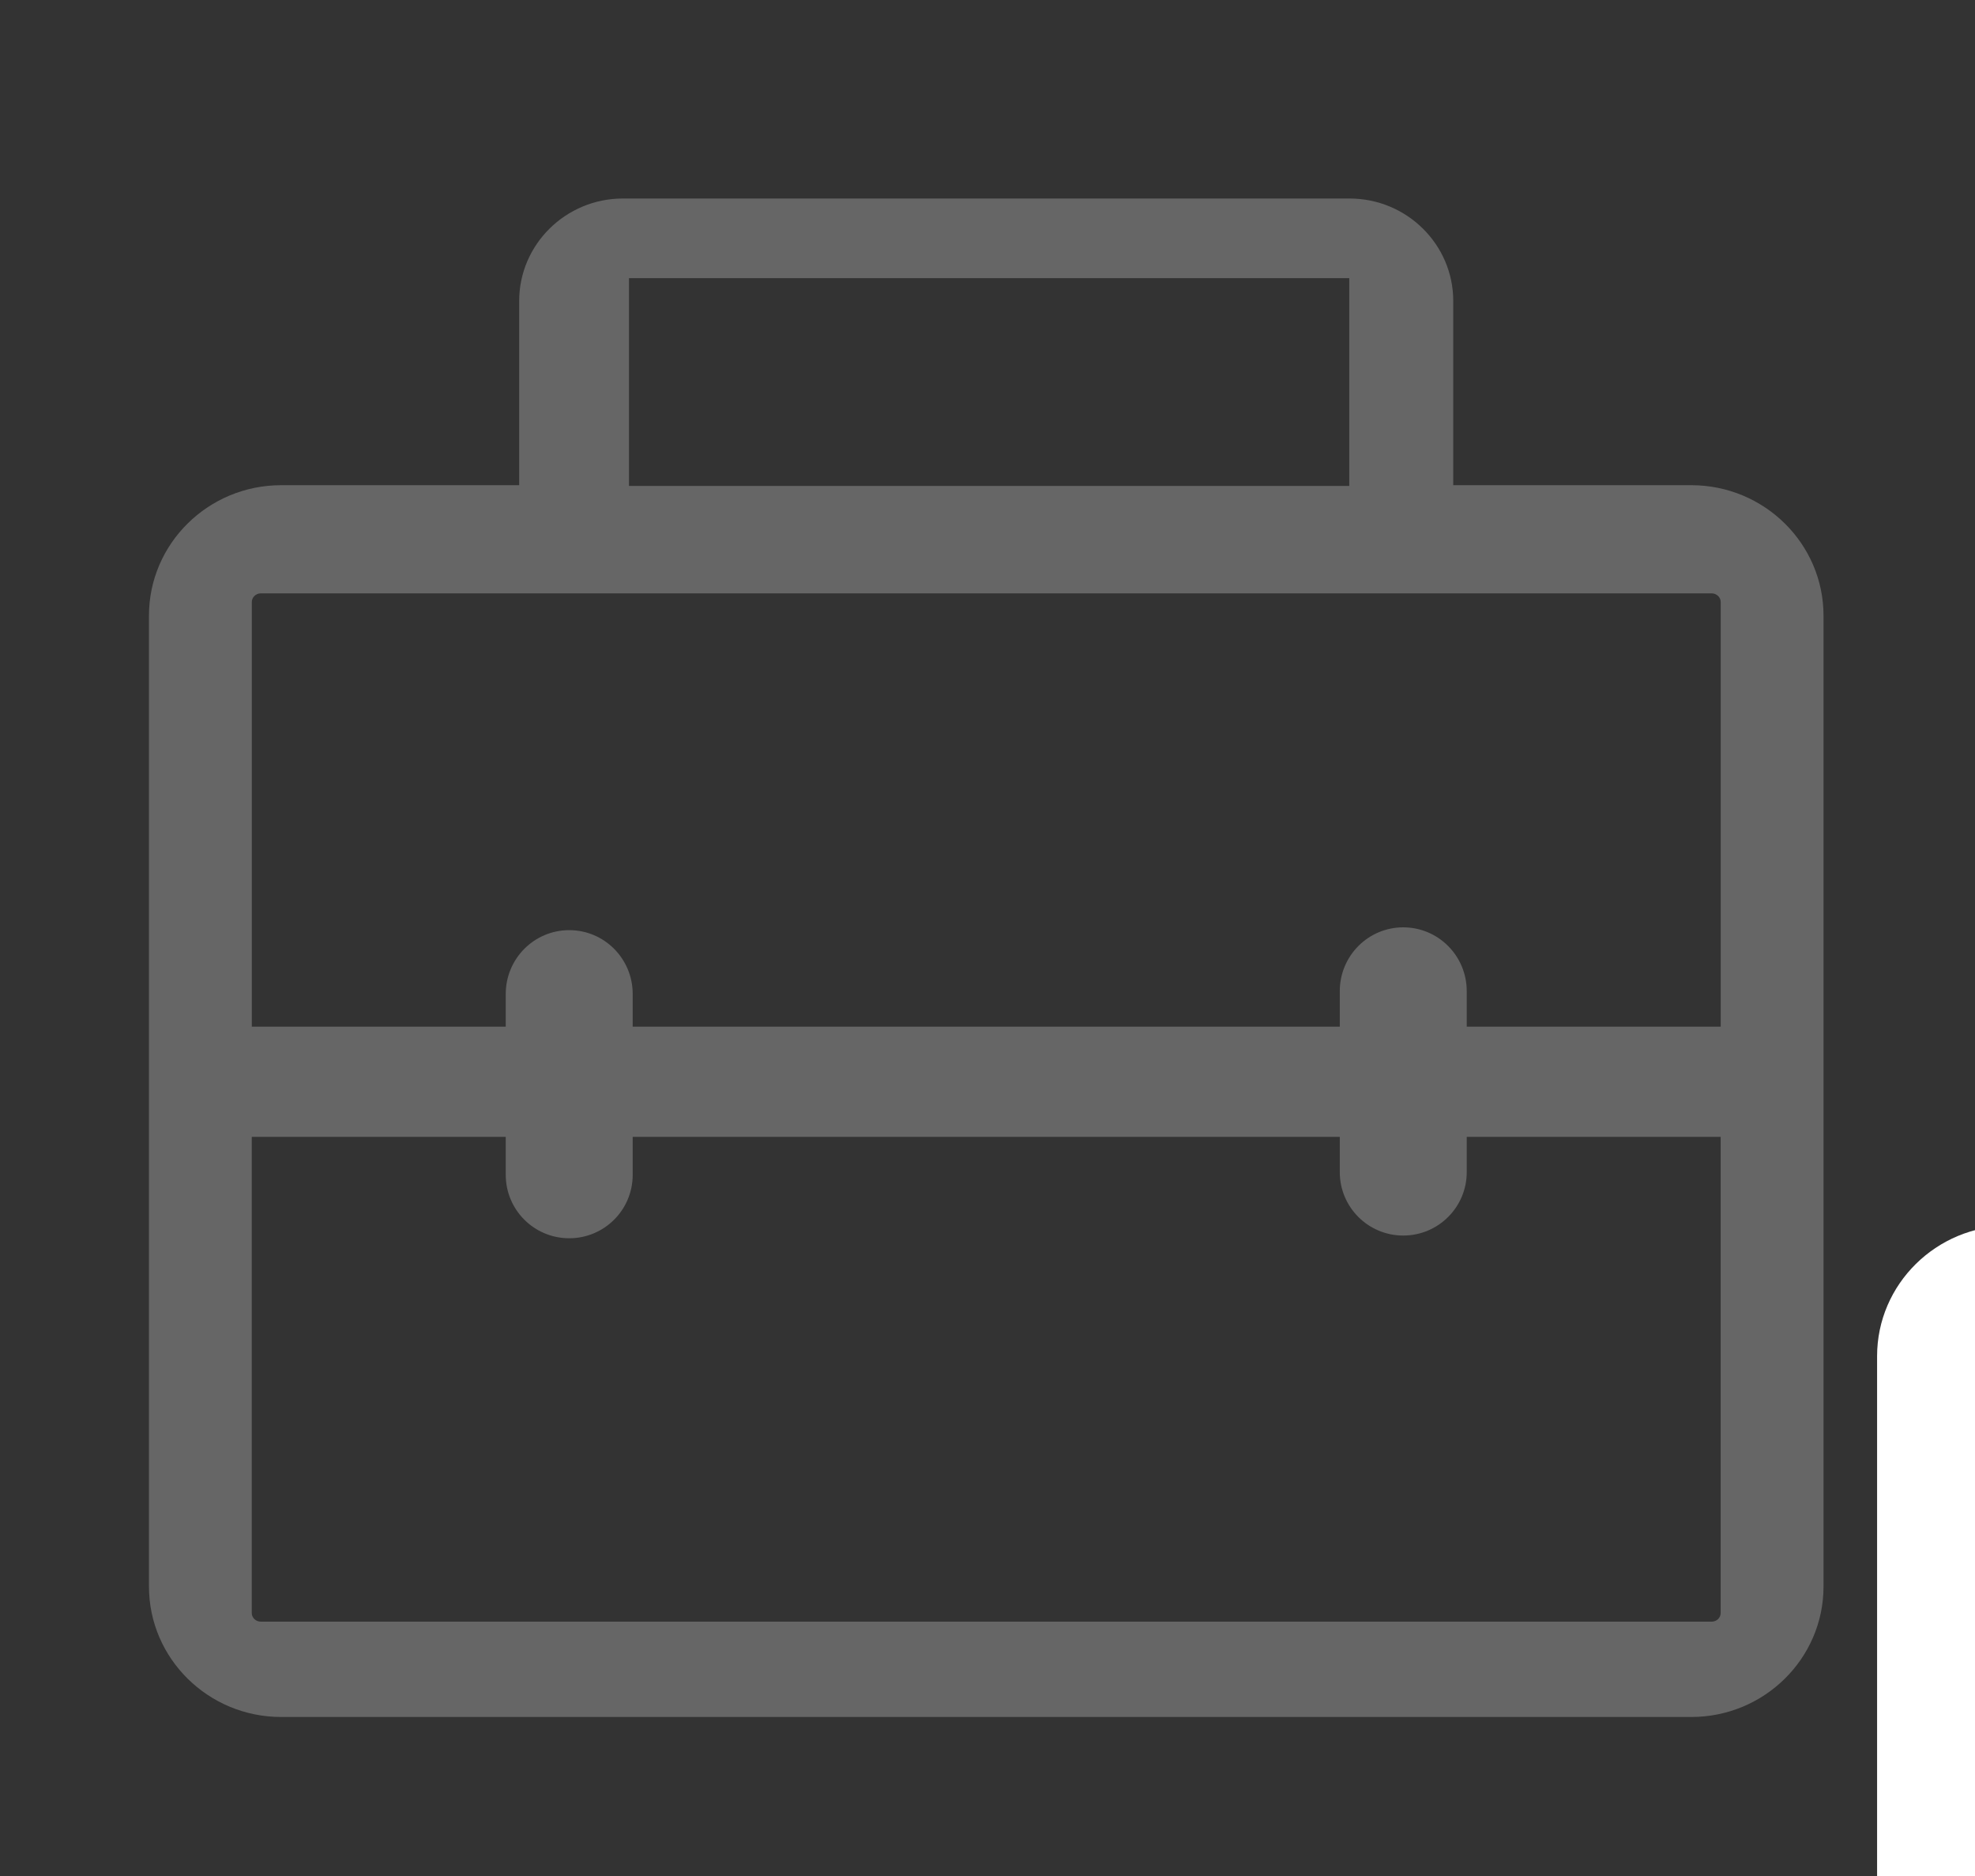 <?xml version="1.0" encoding="UTF-8"?>
<svg width="40px" height="38px" viewBox="0 0 40 38" version="1.1" xmlns="http://www.w3.org/2000/svg" xmlns:xlink="http://www.w3.org/1999/xlink">
    <rect x="0" y="0" width="40" height="38" fill="#333333" stroke="none"/>
    <!-- Generator: Sketch 59.1 (86144) - https://sketch.com -->
    <title>hangye</title>
    <desc>Created with Sketch.</desc>
    <g id="hangye" stroke="none" stroke-width="1" fill="none" fill-rule="evenodd">
        <g id="hangye-1" transform="translate(37, 16)">
            <rect id="矩形备份-32" x="0" y="0" width="36" height="36"></rect>
            <g id="hangye" transform="translate(1, 3)" fill="#FFFFFF" fill-rule="nonzero">
                <path d="M31.255,5.828 L26.433,5.828 L26.433,2.097 C26.433,0.952 25.491,0.021 24.332,0.021 L9.616,0.021 C8.458,0.021 7.515,0.952 7.515,2.097 L7.515,5.828 L2.694,5.828 C1.218,5.828 0.017,7.013 0.017,8.47 L0.017,28.137 C0.017,29.594 1.218,30.779 2.694,30.779 L31.255,30.779 C32.731,30.779 33.932,29.594 33.932,28.137 L33.932,8.47 C33.932,7.013 32.731,5.828 31.255,5.828 L31.255,5.828 Z M9.739,1.634 L24.327,1.634 L24.327,5.843 L9.739,5.843 L9.739,1.634 Z M2.283,8.019 L31.666,8.019 C31.767,8.019 31.85,8.098 31.85,8.195 L31.85,16.796 L26.706,16.796 L26.706,16.076 C26.706,15.362 26.13,14.784 25.42,14.784 C24.71,14.784 24.135,15.362 24.135,16.076 L24.135,16.796 L9.814,16.796 L9.814,16.133 C9.814,15.419 9.239,14.841 8.529,14.841 C7.818,14.841 7.243,15.419 7.243,16.133 L7.243,16.796 L2.1,16.796 L2.1,8.195 C2.1,8.098 2.182,8.019 2.283,8.019 Z M2.283,28.848 C2.182,28.848 2.099,28.77 2.099,28.674 L2.099,19.028 L7.243,19.028 L7.243,19.798 C7.243,20.507 7.818,21.082 8.529,21.082 C9.239,21.082 9.814,20.507 9.814,19.798 L9.814,19.028 L24.135,19.028 L24.135,19.743 C24.135,20.452 24.71,21.027 25.42,21.027 C26.13,21.027 26.706,20.452 26.706,19.743 L26.706,19.028 L31.849,19.028 L31.849,28.674 C31.849,28.77 31.767,28.848 31.666,28.848 L2.283,28.848 Z" id="形状"></path>
            </g>
        </g>
        <g id="hangye备份-2" transform="translate(2, 1)">
            <rect id="矩形" x="0" y="0" width="36" height="36"></rect>
            <g id="hangye备份" transform="translate(1, 3)" fill="#666666" fill-rule="nonzero">
                <path d="M31.255,5.828 L26.433,5.828 L26.433,2.097 C26.433,0.952 25.491,0.021 24.332,0.021 L9.616,0.021 C8.458,0.021 7.515,0.952 7.515,2.097 L7.515,5.828 L2.694,5.828 C1.218,5.828 0.017,7.013 0.017,8.47 L0.017,28.137 C0.017,29.594 1.218,30.779 2.694,30.779 L31.255,30.779 C32.731,30.779 33.932,29.594 33.932,28.137 L33.932,8.47 C33.932,7.013 32.731,5.828 31.255,5.828 L31.255,5.828 Z M9.739,1.634 L24.327,1.634 L24.327,5.843 L9.739,5.843 L9.739,1.634 Z M2.283,8.019 L31.666,8.019 C31.767,8.019 31.85,8.098 31.85,8.195 L31.85,16.796 L26.706,16.796 L26.706,16.076 C26.706,15.362 26.13,14.784 25.42,14.784 C24.71,14.784 24.135,15.362 24.135,16.076 L24.135,16.796 L9.814,16.796 L9.814,16.133 C9.814,15.419 9.239,14.841 8.529,14.841 C7.818,14.841 7.243,15.419 7.243,16.133 L7.243,16.796 L2.1,16.796 L2.1,8.195 C2.1,8.098 2.182,8.019 2.283,8.019 Z M2.283,28.848 C2.182,28.848 2.099,28.77 2.099,28.674 L2.099,19.028 L7.243,19.028 L7.243,19.798 C7.243,20.507 7.818,21.082 8.529,21.082 C9.239,21.082 9.814,20.507 9.814,19.798 L9.814,19.028 L24.135,19.028 L24.135,19.743 C24.135,20.452 24.71,21.027 25.42,21.027 C26.13,21.027 26.706,20.452 26.706,19.743 L26.706,19.028 L31.849,19.028 L31.849,28.674 C31.849,28.77 31.767,28.848 31.666,28.848 L2.283,28.848 Z" id="形状"></path>
            </g>
        </g>
    </g>
</svg>